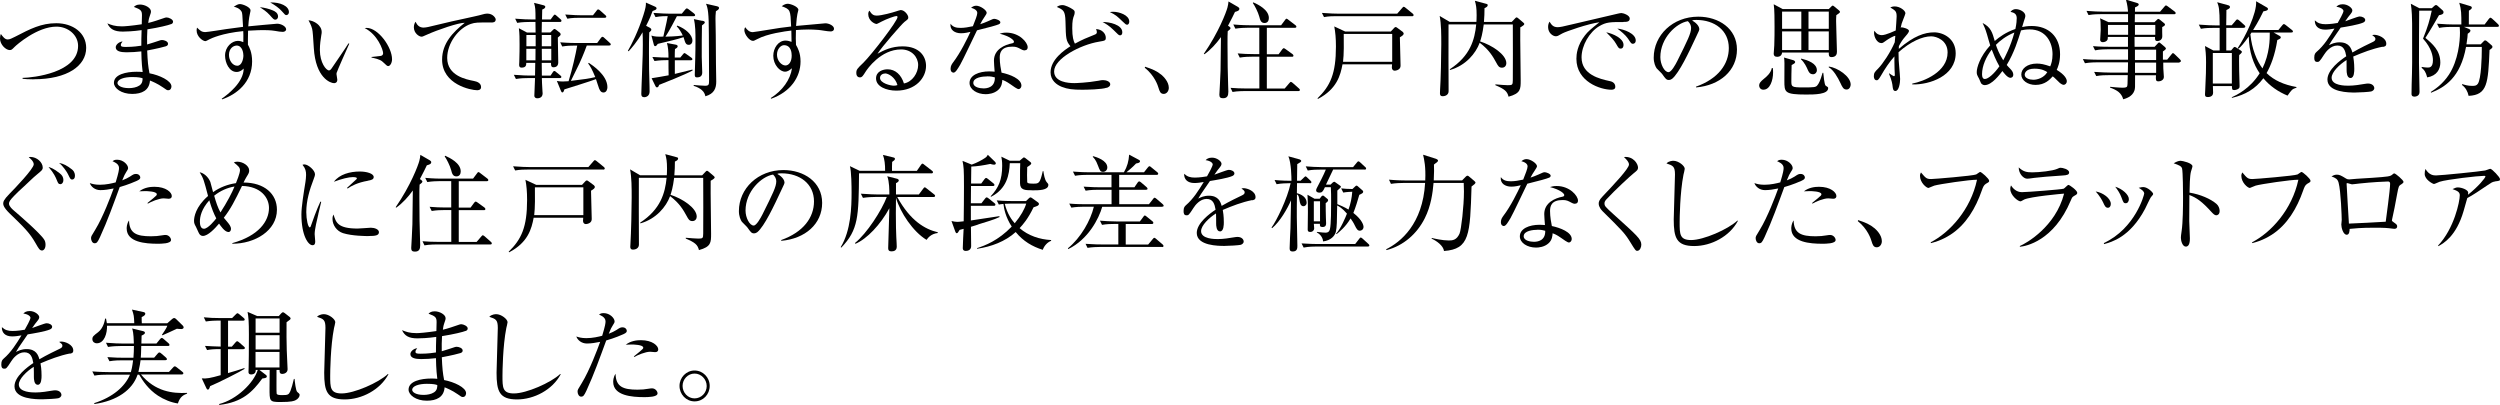 <?xml version="1.0" encoding="UTF-8"?><svg id="_レイヤー_2" xmlns="http://www.w3.org/2000/svg" viewBox="0 0 358.57 58.08"><defs><style>.cls-1{fill:#000;stroke-width:0px;}</style></defs><g id="_ヘッダーフッダー"><path class="cls-1" d="M4.83,11.38c-.77,0-1.26-.04-1.59-.08v-.13c1.53-.03,7.96-.73,7.96-4.59,0-1.57-1.45-2.76-3.1-2.76-2.76,0-5.73,2.62-6.01,2.91-.39.39-.44.45-.71.45-.52,0-1.38-.76-1.38-1.66,0-.29.06-.5.12-.65.29.39.58.79.98.79.31,0,.61-.17,1.06-.39,2.2-1.14,3.75-1.94,5.91-1.94,2.38,0,4.29,1.38,4.29,3.54,0,2.54-2.66,4.5-7.53,4.5Z"/><path class="cls-1" d="M24.53,3.46c-.39.16-1.69.48-3.39.75-.04.58-.06,1.56-.04,2.17.3-.07,1.6-.51,1.88-.6.1-.03.18-.04.27-.04.27,0,.85.17.85.54,0,.23-.17.3-.32.36-.18.07-1.36.36-2.67.6.06,1.53.14,2.32.33,3.27,1.41.26,3.15,1.06,3.15,1.88,0,.2-.1.55-.46.55-.18,0-.23-.03-.73-.39-.83-.58-1.59-.88-1.89-1-.1,1.41-1.15,1.92-2.56,1.92-1.54,0-2.61-.81-2.61-1.59,0-1.21,1.77-1.59,3.25-1.59.38,0,.62.01.87.04-.17-1.29-.19-2.73-.19-2.96-.69.08-1.43.13-2.13.13-.84,0-1.54-.15-1.54-.72,0-.32.38-.76.98-.84-.15.19-.25.34-.25.52,0,.26.3.27.77.27,1.03,0,1.83-.13,2.17-.18,0-.75,0-1.02.04-2.23-1.23.18-2.31.21-2.69.21-1.24,0-1.84-.36-2.22-1.18.54.22,1.04.43,2.08.43.38,0,1.38-.08,2.85-.3,0-.21.03-1.17.03-1.28,0-.67-.15-.84-1.16-1.21.17-.15.36-.34.89-.34.71,0,1.56.48,1.56.98,0,.18-.02.24-.21.79-.12.34-.15.66-.18.87.69-.16,1.56-.46,2.34-.73.09-.03.19-.06.3-.06.3,0,.92.27.92.6,0,.15-.07.29-.27.36ZM18.95,11.05c-1.11,0-2.1.3-2.1.87,0,.3.47.72,1.65.72.48,0,1.08-.1,1.47-.36.48-.3.48-.78.48-1.05-.21-.08-.54-.18-1.5-.18Z"/><path class="cls-1" d="M40.56,4.57c-.15,0-.34-.02-.51-.04-.87-.15-1.21-.21-2.32-.21-.14,0-.92,0-2.15.08-.02,1.12-.03,1.42-.02,2.01.18.33.6,1.06.6,2.4,0,3-2.22,4.73-4.3,5.44l-.06-.09c.81-.57,3.15-2.32,3.15-4.33-.17.16-.48.49-1.02.49-1.04,0-1.65-1.3-1.65-2.35,0-1.27,1-2.11,1.84-2.11.31,0,.56.09.78.18.02-.86,0-1.2-.01-1.58-3.06.3-4.58,1.04-4.86,1.18-.17.09-.48.26-.57.26-.38,0-1.26-.66-1.26-1.53,0-.17.03-.29.06-.41.45.44.67.64,1.19.64.3,0,2.55-.36,3.01-.43.66-.1,1.69-.22,2.4-.32-.1-1.8-.1-1.99-.22-2.2-.29-.47-.8-.62-1.11-.69.24-.15.58-.38.87-.38.44,0,1.53.46,1.53.9,0,.09,0,.13-.09.51-.15.63-.21,1.47-.23,1.79.27-.04,4.05-.38,4.14-.38.58,0,1.29.39,1.29.81,0,.22-.24.36-.48.36ZM33.92,6.54c-.44,0-1.08.4-1.08,1.33,0,.83.54,1.56,1.19,1.56s.88-.97.88-1.46c0-.33-.12-1.44-.99-1.44ZM39.47,2.82c-.19,0-.25-.06-.79-.67-.46-.51-.98-.84-1.41-1.12.65.06,1.35.25,1.85.46.3.12.76.36.76.88,0,.21-.13.45-.4.45ZM41.09,2.17c-.17,0-.2-.03-.72-.62-.31-.36-.93-.82-1.62-1.2,1.44-.04,2.69.51,2.69,1.39,0,.24-.17.42-.34.42Z"/><path class="cls-1" d="M48.29,10.41c-.02.08-.03.12-.03.2,0,.12.12.69.12.81,0,.39-.24.51-.46.51-.52,0-2.65-.75-2.91-5.03-.09-1.48-.15-2.43-.24-2.76-.13-.54-.38-.94-.52-1.23.77.04,1.89.71,1.89,1.68,0,.1,0,.19-.06.49-.09.55-.2,1.29-.2,2.08,0,1.84.9,2.94,1.31,2.94.17,0,.31-.2.36-.27.67-1,1.79-2.59,2.43-3.61l.12.04c-.21.45-1.77,3.97-1.8,4.14ZM55.71,9.48c-.18,0-.24-.06-.83-.62-.4-.38-1.21-.52-1.59-.6v-.09c.21-.03,1.23-.12,1.33-.15.19-.04.33-.16.33-.39,0-.46-.78-2.67-2.64-3.6.1-.01.14-.03.26-.03,1.68,0,3.66,2.76,3.66,4.5,0,.53-.29.97-.52.97Z"/><path class="cls-1" d="M70.46,3.22c-2.06,0-2.28,0-2.93.21-1.77.6-3.39,2.76-3.39,4.88,0,2.57,2.75,3.09,3.82,3.3.48.09,1.04.31,1.04.88,0,.45-.46.45-.57.45-.87,0-5.02-.81-5.02-4.39,0-2.32,1.54-3.93,3.25-5.28-.87-.03-3.92,1.02-5.4,1.69-.65.29-.66.3-.81.3-.33,0-1.09-.48-1.09-1.35,0-.38.13-.62.24-.79.24.51.56.84,1.17.84.18,0,.5-.06.65-.09,3.39-.81,3.77-.9,5.25-1.21.87-.2,1.94-.41,2.58-.6.12-.04.42-.11.62-.11.87,0,1.23.67,1.23.83,0,.45-.42.45-.63.45Z"/><path class="cls-1" d="M76.82,3.15h-.87c-.14,0-1.06,0-1.77.13l-.29-.6c.99.09,2.02.11,2.29.11h.63c-.01-1.5-.01-1.65-.21-2.38l1.38.35c.12.03.23.09.23.22,0,.18-.19.29-.44.39,0,.1-.01.96-.03,1.42h1.24l.36-.49c.12-.17.17-.2.24-.2.06,0,.12.04.25.16l.57.5c.13.1.13.18.13.22,0,.15-.13.17-.23.17h-2.58l-.03,1.51h1.25l.36-.36s.14-.15.23-.15c.06,0,.15.06.23.12l.52.41c.08.06.13.13.13.24,0,.14-.04.17-.4.47,0,.6.06,3.19.06,3.57,0,.65-.51.69-.69.69-.36,0-.35-.33-.35-.63h-1.33l.02,1.82h1.25l.31-.47c.09-.13.13-.19.24-.19.08,0,.12.04.27.17l.57.46c.12.09.16.17.16.22,0,.13-.12.17-.24.17h-2.56c0,.3.03,1.02.09,1.95,0,.09.02.18.02.24,0,.71-.67.71-.77.71-.18,0-.42-.08-.42-.38,0-.12.09-2.37.1-2.52h-.99c-.38,0-1.1.01-1.75.13l-.3-.6c1.02.09,2.08.11,2.29.11h.75l.03-1.82h-1.29c0,.27,0,.68-.66.68-.34,0-.36-.24-.36-.44,0-.09,0-.18.02-.36.04-.98.04-2.33.04-2.52,0-.78,0-1.58-.1-2.33l1.17.62h1.23l-.02-1.51ZM76.83,5.02h-1.33v1.62h1.33v-1.62ZM76.8,8.65c0-.54.01-1.41.01-1.65h-1.32v1.65h1.31ZM77.7,6.64h1.36v-1.62h-1.35v1.62ZM79.07,8.65v-1.65h-1.36c0,.55,0,1.11.01,1.65h1.35ZM84.17,6.51c-.15.39-.49,1.36-1.09,2.64-.17.35-1.02,2.06-1.2,2.45,2.18-.27,2.45-.3,3.5-.54-.46-1.12-.71-1.54-1.02-1.96l.09-.09c.56.38,2.67,1.77,2.67,3.5,0,.27-.12.76-.57.76-.3,0-.45-.18-.62-.56-.09-.18-.36-1.15-.45-1.36-.62.25-4.08,1.33-4.53,1.47-.1.3-.15.44-.3.44-.12,0-.18-.2-.24-.33l-.54-1.32c.24.04.45.08.81.08.27,0,.45-.01.87-.04.55-1.8.99-3.75,1.24-5.11h-.38c-.44,0-1.11.01-1.77.13l-.29-.6c1.21.1,2.11.1,2.29.1h3.01l.51-.69c.1-.13.17-.2.24-.2.1,0,.15.04.27.15l.78.71c.06.04.15.13.15.22,0,.15-.15.17-.23.17h-3.23ZM85.05,2.19l.5-.64c.1-.14.16-.2.24-.2.09,0,.18.06.29.16l.73.65c.06.06.15.12.15.23,0,.13-.13.16-.24.16h-3.6c-.36,0-1.08,0-1.75.13l-.3-.6c1.02.09,2.1.11,2.31.11h1.68Z"/><path class="cls-1" d="M93.18,3.96c.13.08.24.17.24.3,0,.12-.1.22-.3.39-.04.5-.04,2.33-.04,2.93,0,1.88.02,2.89.08,4.79.01.42.01.61.01.76,0,.6-.44.81-.78.81-.29,0-.41-.15-.41-.46,0-.45.09-2.4.1-2.8.11-2.58.12-3.57.12-4.28,0-.76-.01-1.23-.04-1.77-.82,1.44-1.62,2.31-2,2.73l-.1-.08c.51-.87,1.46-2.73,2.22-5.11.33-1.02.38-1.42.36-1.8l1.35.6c.07.03.18.12.18.22,0,.18-.17.24-.57.39-.17.48-.38,1.04-.93,2.12l.51.27ZM97.14,3.67c1.21.45,2.17,1.34,2.17,2.14,0,.39-.23.62-.52.62s-.44-.13-.57-.52c-.03-.09-.15-.51-.18-.58-.52.18-1.1.33-1.58.45-.7.17-1.9.47-2.11.51-.17.24-.25.33-.39.33-.09,0-.15-.08-.18-.2l-.35-1.32c.42.15.87.18,1.71.15.5-2.21.52-2.31.63-2.94-.27,0-1.03,0-1.75.14l-.3-.6c1.08.09,2.04.11,2.29.11h1.78l.48-.58c.09-.12.18-.18.24-.18.07,0,.21.09.28.15l.74.57c.06.04.17.17.17.24,0,.15-.12.16-.23.16h-2.38c-1.08,2.1-1.44,2.62-1.65,2.94.41-.01,1.49-.03,2.49-.17-.23-.49-.51-.96-.87-1.32l.08-.09ZM97.55,8.28l.38-.46c.1-.12.17-.21.24-.21.06,0,.18.08.3.17l.69.49c.06.04.15.12.15.22,0,.14-.12.15-.23.15h-2.29v1.96c.36-.09,2.4-.58,2.52-.62l.04.12c-.93.55-4.44,1.93-4.81,2.07-.1.27-.15.36-.33.36-.1,0-.17-.11-.21-.2l-.54-1.11c.5-.08,1.81-.29,2.44-.42-.02-.35-.02-1.86-.02-2.18-.57,0-1.27.02-2.01.13l-.3-.58c.99.07,1.75.09,2.31.09,0-.95-.06-1.5-.22-2.09l1.24.23c.18.03.3.1.3.25,0,.17-.23.3-.39.39-.02.33-.03.63-.03,1.21h.77ZM102.86.91c.15.03.27.09.27.24,0,.17-.16.29-.45.46-.06.51-.06.88-.06,1.11,0,.44.04,1.58.04,2.29,0,.54.02,3.54.03,4.21,0,.39.04,2.12.04,2.48,0,.92-.27,1.75-1.56,2.11-.06-.3-.18-.61-.52-.9-.27-.23-.66-.45-1.17-.6l.03-.12c.27.03,1.26.11,1.62.11.52,0,.57-.15.57-.72,0-1.05-.03-5.71-.03-6.66,0-3.07-.14-3.76-.41-4.38l1.59.36ZM100.73,2.97c.15.03.36.08.36.24,0,.12-.14.24-.41.44-.03.54-.03,3.73-.03,4.53,0,.36.07,1.96.07,2.21,0,.45-.22.71-.76.71-.25,0-.31-.12-.31-.39,0-.39.07-2.13.07-2.49.02-.39.03-1.69.03-2.44,0-1.02,0-2.12-.23-3.04l1.2.25Z"/><path class="cls-1" d="M119.16,4.51c-.5,0-1.29-.18-1.79-.22-.55-.04-1.03-.06-1.41-.06-.63,0-1.33.04-1.8.08-.02.46-.02.81-.02,1.2s.02.66.03.93c.23.41.65,1.12.65,2.37,0,2.26-1.46,4.38-4.21,5.35l-.06-.1c1.68-1.05,2.83-2.67,3.04-4.27-.31.25-.61.49-.99.49-.75,0-1.69-.99-1.69-2.28,0-1.1.72-2.18,1.75-2.18.33,0,.6.09.87.18,0-.08-.03-1.08-.03-1.62-.92.11-3.42.44-4.89,1.23-.44.22-.48.25-.62.25-.51,0-1.23-.93-1.23-1.54,0-.17.04-.29.12-.42.3.41.61.71,1.09.71.17,0,1.35-.21,2.02-.31,1.41-.24,2.52-.4,3.48-.5-.1-2.4-.1-2.44-1.35-2.91.44-.35.8-.35.87-.35.39,0,1.52.41,1.52.88,0,.04-.1.48-.14.59-.06.27-.13.84-.19,1.71.34-.03,4.2-.38,4.21-.38.51,0,1.23.35,1.23.77,0,.33-.31.4-.48.4ZM112.44,6.48c-.42,0-1,.51-1,1.37s.66,1.54,1.21,1.54c.5,0,.9-.54.9-1.41,0-.36-.06-1.5-1.11-1.5Z"/><path class="cls-1" d="M128.57,13c-1.44,0-2.92-.58-2.92-1.75,0-1.04,1.04-1.31,1.65-1.31,1.12,0,1.96.78,2.35,2.03,1.2-.21,2.04-1.5,2.04-2.64s-.92-2.24-2.45-2.24c-2.92,0-4.86,2.83-5.08,3.18-.38.6-.51.83-.83.83-.18,0-.51-.1-.51-.63,0-.49.12-.62,1.02-1.48,1.2-1.19,4.89-5.97,4.89-6.54,0-.09-.04-.15-.17-.15-.19,0-1.33.38-2.15.81-.03.02-.61.33-.66.33-.33,0-1.22-.48-1.22-1.41,0-.27.08-.39.17-.5.35.57.62.71,1.04.71.72,0,2.31-.45,2.76-.6.1-.03.6-.2.68-.2.57,0,1.09.72,1.09,1.04,0,.24,0,.25-.54.66-.39.3-3.27,3.6-3.87,4.57.9-.51,2.04-1.06,3.6-1.06,2.42,0,3.36,1.44,3.36,2.8,0,1.72-1.5,3.55-4.26,3.55ZM126.94,10.54c-.3,0-.72.19-.72.63,0,.78,1.54,1.12,1.98,1.12.23,0,.35-.03.52-.09-.31-1.11-1.29-1.67-1.78-1.67Z"/><path class="cls-1" d="M143.23,3.49c-.24.12-1.41.45-3.1.86-.39.78-2.02,4.26-2.41,4.93-.35.58-.66,1.14-.96,1.14-.1,0-.42-.06-.42-.57,0-.42.21-.69.36-.9,1.08-1.42,2.04-3.41,2.49-4.38-.33.07-.78.2-1.35.2-.88,0-1.63-.46-1.51-1.37.36.51.85.6,1.46.6.54,0,1.15-.11,1.75-.24.34-.85.63-1.59.63-1.9,0-.17-.09-.53-.89-.74.23-.19.44-.3.74-.3.58,0,1.5.63,1.5,1.02q0,.15-.38.69c-.21.3-.33.51-.55.94.3-.1.81-.28,1.12-.43.66-.3.73-.34.92-.34.19,0,.85.21.85.5,0,.15-.12.24-.24.3ZM146.98,7.23c-.09,0-.25-.01-.52-.16-.51-.27-.69-.38-1.27-.38-1.58,0-1.8.85-1.8,1.56,0,.87.17,1.71.26,2.17,1.2.25,2.85.88,2.85,1.86,0,.23-.15.5-.42.5-.18,0-.78-.42-1.15-.69-.6-.42-.87-.52-1.17-.63-.02.31-.05.95-.57,1.42-.61.57-1.47.63-1.81.63-1.24,0-2.32-.67-2.32-1.61,0-1.12,1.36-1.66,2.82-1.66.33,0,.56.03.78.04-.04-.53-.1-1.23-.1-1.58,0-1.65,1.59-2.29,2.62-2.49.12-.03.25-.06.25-.24,0-.2-.54-.75-2.05-1.14.23-.07.51-.15.96-.15,1.86,0,3.06,1.39,3.06,2.1,0,.27-.15.43-.39.43ZM141.56,10.96c-.57,0-1.96.12-1.96.93,0,.63.96.79,1.47.79s1.66-.14,1.62-1.58c-.28-.07-.52-.15-1.12-.15Z"/><path class="cls-1" d="M158.72,12.58c-.63.25-2.94.29-3.5.29-1.32,0-2.08-.08-2.92-.41-.73-.29-1.62-.92-1.62-2.08,0-1.86,2.01-3.21,2.85-3.75-.65-.79-.65-1.05-.71-3.55-.04-1.54-.3-1.67-1.24-2.08.21-.19.52-.27.81-.27.39,0,1.08.35,1.4.56.3.19.35.28.35.48,0,.15-.04.32-.06.36-.2.52-.29.84-.29,1.92,0,1.26.18,1.84.38,2.21,1.17-.63,1.56-.78,2.88-1.31.18-.07.27-.16.27-.36,0-.15-.07-.3-.12-.42.87.03,1.4.66,1.4,1.23,0,.42-.1.43-.98.58-2.7.45-6.43,2.43-6.43,4.26,0,1.54,2.04,1.68,2.9,1.68.25,0,1.9-.06,3.45-.34.38-.08.48-.09.68-.09.43,0,1.02.2,1.02.6,0,.24-.18.38-.49.51ZM160.67,5.07c-.21,0-.27-.08-.94-.75-.68-.67-1.16-.93-1.59-1.16.96-.03,2.83.38,2.83,1.47,0,.21-.07.43-.3.43ZM161.65,3.54c-.15,0-.21-.04-.66-.48-.79-.76-.99-.94-1.81-1.33.2-.03.33-.04.51-.04.78,0,2.28.45,2.28,1.41,0,.27-.15.45-.31.45Z"/><path class="cls-1" d="M166.91,13.47c-.48,0-.6-.39-.75-.88-.09-.31-.53-1.72-1.97-2.88l.05-.14c1.05.35,1.66.59,2.38,1.19.25.22,1.02.95,1.02,1.84,0,.42-.27.87-.74.87Z"/><path class="cls-1" d="M176.32,3.82c.09.06.17.13.17.22,0,.12-.13.24-.4.44-.03.51-.03.88-.03,1.86,0,2.13.04,4.74.09,5.85.02.33.03.75.03.96,0,.57-.14.94-.77.94-.38,0-.52-.15-.52-.51,0-.1.17-2.9.17-3.43.02-.57.03-2.01.06-4.83-.66.92-1.44,1.79-2.37,2.46l-.09-.06c2.15-3.12,3.21-5.96,3.39-6.63.08-.29.14-.66.15-.88l1.35.78c.12.08.21.15.21.27,0,.27-.3.36-.63.45-.23.48-.46.97-1,1.98l.21.13ZM181.7,4v3.78h1.69l.51-.69c.04-.06.15-.18.24-.18.06,0,.17.08.27.15l.96.69c.08.06.15.15.15.22,0,.17-.13.17-.22.17h-3.6v4.56h2.56l.65-.76c.08-.09.17-.2.24-.2s.18.09.27.16l.87.77c.06.06.15.13.15.22,0,.17-.13.17-.23.17h-7.66c-.12,0-1.06,0-1.77.13l-.28-.59c.73.06,1.56.09,2.29.09h1.84v-4.56h-1.04c-.37,0-1.09.01-1.77.13l-.3-.6c.74.07,1.58.1,2.31.1h.79v-3.78h-1.68c-.35,0-1.1.02-1.75.13l-.3-.6c1.23.11,2.13.11,2.29.11h4.57l.54-.72c.09-.13.15-.22.25-.22.06,0,.17.09.27.17l.98.75c.06.04.15.13.15.23,0,.15-.15.16-.23.16h-4.03ZM179.77.34c.66.3,2.22,1.05,2.22,2.24,0,.34-.15.72-.62.72-.51,0-.63-.42-.75-.9-.18-.67-.66-1.6-.93-1.97l.07-.09Z"/><path class="cls-1" d="M200.78,5.35c.02.65.1,3.54.1,4.02,0,.18-.02.34-.17.5s-.45.27-.69.27c-.18,0-.39-.15-.39-.46,0-.07.03-.39.03-.45h-7.11c-.29,1.57-.81,3.55-3.52,4.96l-.06-.09c1.83-1.78,2.64-3.52,2.64-7.42,0-1.17-.08-2.07-.24-2.89l1.56.73h6.55l.46-.49c.05-.06.14-.15.24-.15.06,0,.15.04.24.12l.77.57s.14.15.14.24c0,.2-.2.33-.56.55ZM202.52,2.32h-10.87c-.36,0-1.08,0-1.75.13l-.3-.6c1.02.09,2.11.11,2.31.11h8.49l.69-.79c.09-.11.17-.2.24-.2s.17.06.27.15l1.02.83s.13.11.13.21c0,.14-.13.17-.23.17ZM199.67,4.87h-6.94c.02,1.11.03,3-.1,3.99h7.05v-3.99Z"/><path class="cls-1" d="M207.76,3.51c-.03,1.51.01,8.2.01,9.57,0,.5-.43.72-.85.72-.34,0-.39-.21-.39-.41,0-.08.01-.27.01-.36.11-1.6.18-5.14.18-6.66,0-1.41,0-2.91-.23-4.08l1.44.85h3.83c.01-.2.03-.5.03-.96,0-1.02-.08-1.47-.25-2.07l1.63.44c.14.03.21.07.21.21,0,.17-.23.32-.46.41,0,.67-.02,1.27-.08,1.98h3.98l.46-.48c.08-.09.17-.18.23-.18.09,0,.19.09.27.15l.67.57c.08.06.18.17.18.22,0,.15-.23.3-.58.5-.03,2.11.06,5.49.06,7.59,0,1.27,0,1.87-1.74,2.35-.19-.76-.54-1.08-1.89-1.65v-.12c.63.06,1.51.12,1.77.12.67,0,.72-.04.73-.72,0-.21.03-7.09,0-7.99h-4.17c-.18,1.39-.39,2.05-.52,2.43,1.69.54,3.76,1.88,3.76,3.13,0,.29-.18.64-.63.64-.42,0-.57-.27-.81-.72-.46-.84-1.02-1.84-2.38-2.86-.57,1.54-2,3.27-4.26,3.91l-.03-.11c2.93-1.9,3.58-4.24,3.79-6.43h-3.97Z"/><path class="cls-1" d="M232.87,3.16c-1.92,0-2.49,0-3.5.6-1.4.83-2.53,2.76-2.53,4.47,0,2.5,2.64,3.09,3.99,3.39.23.04.85.18.85.83,0,.39-.38.42-.57.42-1.54,0-5.01-1.14-5.01-4.44,0-.65.12-1.94,1.23-3.36.42-.54.78-.85,2.07-1.88-1.59.21-4.8,1.32-5.31,1.6-.65.38-.72.41-.96.41-.38,0-1.09-.45-1.09-1.32,0-.39.1-.59.21-.77.28.45.51.79,1.17.79.3,0,.69-.07,2.2-.44,1.79-.43,4.67-1.08,6.45-1.51.15-.03.36-.08.48-.08.23,0,1.2.29,1.2.79,0,.48-.46.48-.88.48ZM232.45,6.97c-.25,0-.3-.06-.66-.69-.3-.52-.69-.93-1.41-1.65,1,.21,2.48.87,2.48,1.81,0,.25-.09.53-.41.53ZM234.2,6.28c-.22,0-.27-.08-.7-.74-.36-.53-1.04-1.08-1.53-1.44.96.09,2.64.71,2.64,1.7,0,.42-.31.48-.41.48Z"/><path class="cls-1" d="M243.27,12.55l-.02-.12c3.21-1.14,4.71-3.25,4.71-5.54,0-2.53-2.04-4.03-4.65-4.03-.38,0-.45.01-.61.09.81.43,1.03.99,1.03,1.2,0,.17-.04.27-.51,1.24-.96,2.06-2.37,5.07-3.39,5.91-.1.08-.28.17-.48.17-.34,0-.48-.19-.93-.83-.1-.15-.71-.71-.81-.84-.17-.24-.42-.78-.42-1.53,0-3.22,2.73-5.88,6.39-5.88,2.91,0,5.55,1.69,5.55,4.71s-2.43,5.14-5.86,5.44ZM242.08,3.04c-1.65.27-3.94,2.4-3.94,5.16,0,1.02.58,2.15,1.17,2.15.41,0,.99-1.07,1.25-1.58,1.5-3.01,1.99-3.99,1.99-4.77,0-.38-.18-.69-.46-.96Z"/><path class="cls-1" d="M252.94,12.87c-.51,0-.63-.42-.63-.62,0-.31.2-.55.71-.97.29-.23.96-.77,1.11-1.52h.14c.03.18.04.36.04.63,0,1.14-.45,2.47-1.36,2.47ZM263.38,2.17c-.03.41-.03.75-.03.88,0,.71.12,3.75.12,4.38,0,.34-.13.76-.79.76-.38,0-.38-.3-.38-.54v-.12h-6.7c-.03.45-.38.62-.68.62-.39,0-.52-.18-.52-.45,0-.18.08-1,.08-1.17.04-1.08.04-1.95.04-2.73s0-2.52-.12-3.19l1.29.69h6.61l.35-.35c.09-.09.15-.15.22-.15.06,0,.1.05.23.14l.65.54c.09.07.15.13.15.24,0,.09-.06.13-.51.45ZM258.36,1.66h-2.76v2.47h2.76V1.66ZM258.36,4.5h-2.76v2.68h2.76v-2.68ZM259.06,13.56c-3.13,0-3.13-.33-3.13-1.98,0-.39.01-2.14.01-2.5,0-.46-.03-.6-.06-.83l1.32.38c.12.03.28.15.28.27,0,.16-.22.28-.51.43-.03.57-.04,2.14-.04,2.28,0,.84,0,.93,1.77.93,1.5,0,1.71-.04,1.92-.26.25-.27.46-.71.79-1.84h.1c.03.33.15,1.65.33,1.84.01.02.21.14.27.18.08.04.1.09.1.18,0,.92-2.01.92-3.16.92ZM260.04,10.65c-.48,0-.63-.36-.77-.67-.1-.24-.44-1.01-.96-1.47l.03-.11c.92.23,2.25.68,2.25,1.67,0,.33-.24.58-.55.58ZM262.3,1.66h-2.91v2.47h2.91V1.66ZM262.3,4.5h-2.91v2.68h2.91v-2.68ZM264.85,12.84c-.45,0-.6-.33-.88-.93-.38-.81-1-1.89-1.68-2.26l.02-.11c1.25.17,3.13,1.41,3.13,2.59,0,.27-.17.71-.58.71Z"/><path class="cls-1" d="M274.27,12.09v-.1c1.67-.32,5.07-1.67,5.07-4.47,0-1.74-1.59-2.31-2.35-2.31-1.26,0-2.98.76-4.69,2.28,0,.88.04,1.5.09,1.98.05.62.14,1.63.14,1.86,0,.52-.15,1.72-.68,1.72-.31,0-.36-.31-.4-.67-.03-.29-.09-.8-.52-1.82l.06-.03c.09.07.58.4.66.4.12,0,.12-.15.12-.22,0-.04-.04-.73-.04-.84,0-.38-.02-.75-.02-1.12v-.66c-.69.77-1.35,1.75-1.92,2.75-.39.67-.48.67-.63.67-.31,0-.4-.33-.4-.58,0-.48.15-.63.63-1.11.63-.64,1.78-2.34,2.37-3.76.03-.28.05-.58.08-.92-.23-.01-1.04.48-1.23.62-.52.38-.58.42-.78.42-.6,0-1.04-.84-1.04-1.47,0-.14.03-.21.06-.3.31.51.71.63,1.05.63.6,0,1.89-.63,2-.67.02-.32.13-1.71.13-2,0-.75-.17-.85-.91-1.3.13-.06.31-.15.64-.15.72,0,1.53.58,1.53.99,0,.08-.2.59-.24.68-.3.73-.33.87-.44,1.38.05-.03.09-.05.14-.05.17,0,1.05.21,1.05.51,0,.23-.39.66-.58.87-.27.31-.57.72-.87,1.32,0,.07-.01.28-.01.39,2.15-1.86,3.72-2.37,5.07-2.37s3.09.92,3.09,3c0,3.27-3.76,4.53-6.19,4.47Z"/><path class="cls-1" d="M289.26,2.65c0-.69-.39-.83-.9-.95.12-.15.33-.39.78-.39.53,0,1.35.39,1.35.96,0,.18-.08.4-.21.78-.12.36-.12.38-.25.83.27-.06.72-.15,1.38-.15,2.37,0,4.06,1.48,4.06,4.06,0,1.16-.33,1.91-.48,2.23,1.18.72,1.45,1.31,1.45,1.64,0,.28-.22.51-.46.51-.15,0-.39-.15-.52-.25-.17-.13-.84-.86-1.04-.97-.42.46-1.11,1.23-2.47,1.23-1.12,0-2.04-.65-2.04-1.49s.85-1.57,2.23-1.57c.57,0,1.02.09,1.92.4.14-.34.33-.85.33-1.74,0-1.64-.9-3.56-3.29-3.56-.58,0-1,.09-1.23.14-.41,1.33-.97,3.18-2.05,4.96.13.17.38.41.48.52.25.26.46.53.46.86,0,.46-.39.46-.42.46-.43,0-.99-.78-1.14-.97-.38.49-1.51,2.02-2.54,2.02-.27,0-.43-.17-.51-.25-.06-.07-.22-.55-.29-.66-.3-.55-.34-.63-.34-.97,0-.62.46-2.22,1.93-3.82-.06-.21-.38-1.25-.46-1.58-.24-.81-.43-1.21-.63-1.63,1.19.6,1.4,1.38,1.74,2.58.64-.55,1.59-1.26,2.96-1.72.18-.81.19-1.29.19-1.5ZM285.67,7.11c-.79,1.02-1.39,2.32-1.39,3.54,0,.45.13.68.41.68.48,0,1.36-.79,2.08-1.82-.53-.92-.87-1.8-1.1-2.4ZM286.27,6.43c.13.41.45,1.29,1.05,2.22.17-.32,1.05-1.92,1.6-3.99-1.21.5-2.05,1.17-2.65,1.77ZM291.81,9.85c-1.23,0-1.41.63-1.41.87,0,.5.69.72,1.24.72.53,0,1.49-.24,2-1.09-.22-.15-.75-.5-1.83-.5Z"/><path class="cls-1" d="M312.64,8.98h-2.37c0,.06,0,.71.01.84.01.24.08,1.11.08,1.21,0,.48-.51.64-.77.64-.42,0-.4-.25-.36-.87h-3c.01,1.78.01,1.92-.11,2.23-.3.84-1.23,1.11-1.59,1.21-.27-.92-.85-1.29-1.89-1.68v-.11c.32.03,1.28.13,1.84.13.13,0,.51,0,.6-.18.07-.16.07-.3.1-1.62h-2.77c-.36,0-1.08,0-1.75.13l-.3-.6c.93.07,1.86.1,2.31.1h2.52l.03-1.47h-4.41c-.19,0-1.04,0-1.77.13l-.3-.6c1,.09,2.02.1,2.31.1h4.17v-1.5h-2.96c-.15,0-1.08,0-1.77.15l-.3-.6c1.05.09,2.18.09,2.31.09h2.71v-1.41h-2.89c0,.29-.02.33-.06.42-.1.2-.39.33-.66.33-.18,0-.38-.09-.38-.33,0-.09.08-1.21.08-1.45,0-1.14-.03-1.31-.1-1.65l1.2.55h2.82v-1.14h-3.9c-.27,0-1.03,0-1.77.13l-.29-.6c.93.08,1.86.11,2.29.11h3.66c-.01-.3-.08-1.01-.29-1.72l1.59.48c.17.04.24.12.24.22,0,.17-.25.29-.53.41,0,.13-.01.39-.01.62h3.6l.62-.72c.1-.13.15-.18.22-.18s.14.03.29.15l.96.72c.12.09.15.15.15.23,0,.13-.13.16-.23.16h-5.62c0,.09,0,.97-.02,1.14h2.83l.33-.32c.11-.1.15-.15.21-.15.08,0,.11.03.21.1l.63.51c.11.08.13.14.13.21,0,.17-.3.3-.4.35-.02.21.01,1.12.01,1.32,0,.62-.57.69-.71.69-.36,0-.34-.29-.33-.59h-2.94c0,.36,0,.46.01,1.41h2.87l.42-.45c.1-.11.15-.17.22-.17.06,0,.11.02.25.15l.6.51c.1.09.13.18.13.21,0,.07-.04.15-.43.42v1.18h.61l.6-.74c.12-.13.15-.2.22-.2.09,0,.15.04.27.17l.75.73c.1.11.13.17.13.22,0,.15-.13.17-.23.17ZM305.23,3.58h-2.89v1.41h2.89v-1.41ZM309.13,3.58h-2.92v1.41h2.92v-1.41ZM309.25,7.12h-3.04v1.5h3.04v-1.5ZM309.25,8.98h-3.03v1.47h3.03v-1.47Z"/><path class="cls-1" d="M321.81,4h-2.5v3.24h.69l.33-.39c.06-.07.12-.12.18-.12s.15.04.24.1l.6.39c.12.08.2.14.2.23,0,.12-.23.32-.39.45-.01.4-.03.97,0,2.25,0,.34.06,1.86.06,2.17,0,.2-.01.3-.17.41-.13.1-.41.19-.6.19-.32,0-.32-.13-.33-.58h-2.73c0,.15.03.83.03.96,0,.6-.62.62-.74.62-.42,0-.42-.2-.42-.42,0-.07.02-.15.03-.57.11-2.21.12-2.99.12-3.99,0-1.2-.08-1.7-.15-2.34l1.2.64h.9v-3.24h-.92c-.38,0-1.1,0-1.77.13l-.3-.6c1.02.09,2.08.11,2.31.11h.68c0-2.4-.12-2.71-.35-3.32l1.56.43c.15.04.27.11.27.26s-.1.24-.51.43c-.01.34-.01,1.88-.03,2.19h.79l.56-.66c.07-.08.13-.18.24-.18.09,0,.23.1.29.16l.71.63c.09.09.15.13.15.24,0,.13-.12.16-.23.16ZM320.11,7.6h-2.73v4.38h2.73v-4.38ZM328.11,13.72c-1.33-.55-2.56-1.38-3.48-2.5-1.14,1.53-2.59,2.38-4.51,2.82l-.02-.09c.65-.3,2.61-1.21,4-3.44-.87-1.26-1.53-3.06-1.56-5.28-.71.99-1.09,1.44-1.47,1.75l-.12-.08c1.05-1.58,2.77-4.98,2.64-6.72l1.53.88c.06.03.17.1.17.23,0,.16-.14.25-.66.34-.21.42-.66,1.39-1.47,2.67h3.63l.55-.67c.08-.11.17-.18.22-.18.08,0,.15.04.29.15l.87.69c.09.07.15.13.15.22,0,.13-.12.15-.23.15h-2.55l.86.48c.09.04.18.12.18.24s-.17.23-.5.36c-.34,2.2-.96,3.73-1.54,4.74,1.06,1.05,2.5,1.68,4.29,2v.09c-.63.22-.67.27-1.28,1.14ZM322.92,4.68c-.03.06-.09.15-.15.24.21,2.12.93,3.83,1.73,4.89,1.03-2.1,1.06-4.18,1.05-5.13h-2.62Z"/><path class="cls-1" d="M341.73,6.7c-1.46.29-2.85.83-4.21,1.41.04.26.15.9.15,1.77,0,.32,0,1.31-.54,1.31s-.56-.86-.56-1.11c0-.23,0-1.25-.01-1.47-1,.63-2.14,1.72-2.14,2.54,0,1.14,1.96,1.14,2.4,1.14.81,0,1.72-.15,2.29-.25.29-.04.38-.06.53-.06.64,0,.9.39.9.66s-.27.44-.46.48c-.27.06-1.6.15-2.29.15-.83,0-3.97,0-3.97-1.86,0-1.41,1.84-2.77,2.7-3.34-.14-.8-.35-1.54-1.29-1.54s-1.64.9-1.88,1.29c-.67,1.05-.74,1.06-.99,1.06-.36,0-.43-.25-.43-.61,0-.54.17-.67.33-.83,1.07-.91,1.83-2.13,2.57-3.34-.45.08-.88.15-1.33.15-1.02,0-1.51-.55-1.49-1.33.46.43.89.55,1.54.55s1.5-.13,1.74-.18c.21-.35.83-1.46.83-1.71,0-.21-.33-.52-1.02-.61.17-.17.39-.36.92-.36.74,0,1.37.55,1.37.87,0,.21-.13.39-.24.52-.31.38-.36.44-.78,1.05.33-.09,1.77-.69,2.08-.69.36,0,.79.21.79.51,0,.21-.17.31-.32.38-.69.3-2.34.57-3.2.71-1.35,1.95-1.48,2.16-1.68,2.52.34-.17.81-.41,1.53-.41,1.38,0,1.67.9,1.83,1.46,1.02-.6,2.49-1.31,2.92-1.51.27-.13.38-.24.38-.44s-.12-.29-.46-.54c.1-.03.17-.05.31-.05.54,0,1.71.43,1.71,1.28,0,.34-.2.41-.51.46Z"/><path class="cls-1" d="M348.82,1.15l.27-.25c.13-.14.22-.18.3-.18s.17.04.29.17l.67.6c.08.07.12.13.12.29,0,.2-.2.33-.65.4-.09.17-1.41,2.45-1.95,3.26.99.82,2.14,1.8,2.14,3.54,0,.92-.48,1.89-1.88,2.12-.21-.81-.45-1.11-.81-1.38l.04-.12c.29.04.52.09.81.09s.78,0,.78-1.06c0-.53-.17-1.71-1.42-3.09.69-1.7.96-2.67,1.25-4.01h-1.8c-.03.29-.02,6.46-.03,7.5,0,.59.08,3.58.08,4.16,0,.63-.62.67-.74.67-.34,0-.41-.2-.41-.38,0-.21,0-.67.02-1.38.03-.83.07-2.38.07-3.13.02-5.7,0-6.72-.1-7.71-.03-.24-.06-.49-.09-.72l1.21.63h1.81ZM356.38,3.49l.57-.75c.11-.13.17-.2.25-.2s.17.08.29.18l.76.71c.11.09.17.2.17.27,0,.1-.09.15-.22.15h-4.81l.72.3c.13.06.22.13.22.24,0,.2-.21.33-.39.45-.01.29-.04.62-.18,1.52h2.04l.38-.39c.11-.12.18-.18.27-.18.08,0,.18.06.3.17l.6.52c.08.06.14.15.14.24,0,.11-.06.21-.42.45-.2,4.78-.3,6.45-3,6.58-.13-.63-.44-1.19-.95-1.56l.04-.13c.33.11.81.26,1.42.26.39,0,.62-.03.81-.3.5-.72.57-3.9.57-4.9v-.39h-2.26c-.79,4.38-3.04,5.8-5.02,6.57l-.03-.11c.66-.43,1.72-1.15,2.59-2.47,1.37-2.08,1.59-4.86,1.59-6.03,0-.46-.03-.66-.04-.83h-1.2c-.13,0-1.06,0-1.75.14l-.3-.6c.99.09,2.03.11,2.29.11h1.2c0-1.48,0-2.12-.3-3.11l1.56.47c.13.04.24.09.24.24,0,.12-.11.23-.42.42,0,.33-.01,1.46-.01,1.98h2.29Z"/><path class="cls-1" d="M6.04,35.93c-.35,0-.5-.29-.92-1.02-.87-1.54-1.71-2.34-3.79-4.35-.12-.12-.87-.84-.87-1.34,0-.29.08-.58.89-1.41.78-.79,3.49-3.61,3.49-4.24,0-.44-.54-.88-.72-1.02.1-.03.15-.04.24-.04.95,0,1.77.79,1.77,1.53,0,.3-.09.38-.84,1-.54.43-1.33,1.23-1.85,1.7-1.12,1-1.84,1.78-1.98,2-.09.15-.17.3-.17.46,0,.12,0,.4.7,1,.54.46,3.75,3.21,4.35,4.17.12.19.19.41.19.74,0,.57-.28.82-.51.82ZM8.65,26.41c-.27,0-.31-.12-.5-.57-.15-.38-.42-1.02-1.19-1.89.23.06.75.21,1.62.92.29.23.51.48.51.98,0,.31-.18.57-.45.57ZM10.35,25.75c-.23,0-.27-.08-.61-.79-.17-.33-.68-1.12-1.27-1.59.6.09,1.17.39,1.86.94.17.14.42.39.42.92,0,.34-.18.52-.39.52Z"/><path class="cls-1" d="M19.64,25.93c-1.2.54-2.35.87-2.47.9-.89,2.42-1.75,4.84-2.83,7.18-.35.74-.46.88-.78.88s-.5-.42-.5-.71c0-.27.02-.29.6-1.23,1.12-1.82,2.29-4.95,2.56-5.71.05-.12.06-.15.08-.21-.63.13-1.29.24-1.9.24-.78,0-1.35-.5-1.52-1.01.31.11.73.24,1.44.24.92,0,1.77-.21,2.27-.34.44-1.45.48-1.8.48-2.08,0-.62-.81-.9-.93-.95.15-.12.27-.22.66-.22.9,0,1.57.74,1.57,1.19,0,.16-.06.25-.28.6-.17.25-.27.46-.56,1.17.45-.18.78-.33,1.11-.54.48-.32.58-.38.87-.38.39,0,.61.27.61.5,0,.13-.04.29-.48.48ZM22.61,34.96c-1.73,0-4.44-.2-4.44-2.19,0-.12,0-.68.34-1.16.03,1.86,1.08,2.28,3.14,2.28.7,0,1.03-.05,1.48-.12.45-.07.51-.07.61-.07.48,0,.79.43.79.72,0,.54-1.41.54-1.93.54ZM24.23,28.51c-.12,0-.66-.06-.76-.06-.66,0-1.83.48-2.25.75l-.08-.08c.14-.12.73-.6.85-.69.45-.39.5-.42.5-.57,0-.43-1.47-.45-1.67-.45-.36,0-.61.02-.84.03.72-.56,1.59-.65,2.17-.65,1.67,0,2.49.81,2.49,1.32,0,.17-.07.39-.42.39Z"/><path class="cls-1" d="M33.32,34.96v-.09c3.78-1.05,5.26-3.13,5.26-5.05,0-1.47-1.17-3.09-3.87-3.15-1.04,2.14-1.62,3.29-2.61,4.56.04.06.33.4.51.61.24.29.52.63.52.99,0,.22-.12.45-.36.45-.55,0-1.15-.93-1.35-1.21-.59.71-1.6,1.77-2.31,1.77-.21,0-.36-.09-.5-.26-.1-.12-.42-.9-.51-1.06-.17-.31-.27-.49-.27-.84,0-.53.21-2.01,2.01-3.57-.6-2.28-.66-2.53-1.2-3.4.52.08,1.21.6,1.53,1.39.03.08.38,1.38.39,1.46.97-.69,2.1-1.12,3.28-1.29.09-.21.58-1.41.58-1.85,0-.4-.23-.6-.88-1.12.15-.06.25-.11.48-.11.84,0,1.72.59,1.72,1.26,0,.3-.07.43-.39.94-.15.26-.21.36-.42.79,2.98,0,4.79,1.62,4.79,3.9,0,3.01-3.17,4.89-6.42,4.88ZM30.02,28.73c-1.12,1.26-1.35,2.34-1.35,3.06,0,.39.08,1.02.58,1.02.58,0,1.54-1.19,1.77-1.49-.33-.63-.66-1.41-1-2.59ZM30.72,28.07c.27.96.51,1.68.9,2.4.96-1.49,1.67-2.85,2.02-3.72-1.02.17-2.02.6-2.92,1.32Z"/><path class="cls-1" d="M45.66,30.71c-.18.75-.53,2.19-.53,2.86,0,.17.08.89.08,1.04,0,.26-.03.56-.39.56-.61,0-1.59-1.38-1.59-4.42,0-1.08.33-3.11.58-4.65.04-.29.09-.67.09-1,0-.53-.07-.92-.51-1.46.08-.03.13-.06.27-.06.54,0,1.52.84,1.52,1.42,0,.14-.03.27-.2.71-.58,1.5-1.05,3.08-1.05,4.71,0,1.04.25,2.19.5,2.19.09,0,.17-.18.19-.29.17-.51.79-2.25,1.33-3.4l.12.03c-.09.42-.3,1.29-.42,1.77ZM52.87,33.86c-.36,0-2.37-.01-3.67-.42-.9-.29-1.51-1.15-1.51-2.04,0-.35.07-.48.15-.63.34,1.14.61,2.01,3.45,2.01.3,0,1.75-.12,1.9-.12.52,0,1.16.22,1.16.64,0,.48-.52.55-1.47.55ZM52.75,25.93c-1.45.25-2.4.75-2.89,1.11l-.09-.09c.23-.21,1.32-1.21,1.37-1.26s.04-.08.04-.12c0-.17-.46-.17-.56-.17-.6,0-1.59.24-2.73.67.81-1.08,2.32-1.47,3.72-1.47.93,0,1.99.27,1.99.79,0,.34-.31.44-.85.53Z"/><path class="cls-1" d="M60.41,25.82c.09.06.17.13.17.22,0,.12-.13.24-.4.44-.03.51-.03.88-.03,1.86,0,2.13.04,4.74.09,5.85.02.33.03.75.03.96,0,.57-.14.94-.77.94-.38,0-.52-.15-.52-.51,0-.1.17-2.9.17-3.43.02-.57.03-2.01.06-4.83-.66.92-1.44,1.79-2.37,2.46l-.09-.06c2.15-3.12,3.21-5.96,3.39-6.63.08-.29.14-.66.15-.88l1.35.78c.12.08.21.15.21.27,0,.27-.3.36-.63.45-.23.48-.46.97-1,1.98l.21.13ZM65.8,26v3.78h1.69l.51-.69c.04-.06.15-.18.24-.18.06,0,.17.08.27.15l.96.69c.08.06.15.15.15.22,0,.17-.13.17-.22.17h-3.6v4.56h2.56l.65-.76c.08-.09.17-.2.24-.2s.18.09.27.16l.87.77c.06.06.15.13.15.22,0,.17-.13.17-.23.17h-7.66c-.12,0-1.06,0-1.77.13l-.28-.59c.73.06,1.56.09,2.29.09h1.84v-4.56h-1.04c-.37,0-1.09.01-1.77.13l-.3-.6c.74.07,1.58.1,2.31.1h.79v-3.78h-1.68c-.35,0-1.1.02-1.75.13l-.3-.6c1.23.11,2.13.11,2.29.11h4.57l.54-.72c.09-.13.15-.22.25-.22.06,0,.17.09.27.17l.98.75c.06.04.15.13.15.23,0,.15-.15.16-.23.16h-4.03ZM63.86,22.34c.66.3,2.22,1.05,2.22,2.24,0,.34-.15.72-.62.72-.51,0-.63-.42-.75-.9-.18-.67-.66-1.6-.93-1.97l.07-.09Z"/><path class="cls-1" d="M84.77,27.35c.02.65.1,3.54.1,4.02,0,.18-.02.34-.17.5s-.45.27-.69.27c-.18,0-.39-.15-.39-.46,0-.07.03-.39.03-.45h-7.11c-.29,1.57-.81,3.55-3.52,4.96l-.06-.09c1.83-1.78,2.64-3.52,2.64-7.42,0-1.17-.08-2.07-.24-2.89l1.56.73h6.55l.46-.49c.05-.06.14-.15.24-.15.06,0,.15.04.24.12l.77.57s.14.15.14.24c0,.2-.2.33-.56.55ZM86.51,24.32h-10.87c-.36,0-1.08,0-1.75.13l-.3-.6c1.02.09,2.11.11,2.31.11h8.49l.69-.79c.09-.11.17-.2.24-.2s.17.06.27.15l1.02.83s.13.11.13.21c0,.14-.13.17-.23.17ZM83.66,26.87h-6.94c.02,1.11.03,3-.1,3.99h7.05v-3.99Z"/><path class="cls-1" d="M91.63,25.51c-.03,1.51.01,8.2.01,9.57,0,.5-.43.72-.85.72-.34,0-.39-.21-.39-.41,0-.08.02-.27.02-.36.1-1.6.18-5.14.18-6.66,0-1.41,0-2.91-.23-4.08l1.44.85h3.83c.01-.2.03-.5.03-.96,0-1.02-.08-1.47-.25-2.07l1.63.44c.14.03.21.07.21.21,0,.17-.23.32-.46.41,0,.67-.02,1.27-.08,1.98h3.98l.46-.48c.08-.09.17-.18.23-.18.09,0,.19.09.27.15l.67.57c.08.06.18.17.18.22,0,.15-.23.3-.58.5-.03,2.11.06,5.49.06,7.59,0,1.27,0,1.87-1.74,2.35-.19-.76-.54-1.08-1.89-1.65v-.12c.63.06,1.51.12,1.77.12.67,0,.72-.04.73-.72,0-.21.03-7.09,0-7.99h-4.17c-.18,1.39-.39,2.05-.52,2.43,1.69.54,3.76,1.88,3.76,3.13,0,.29-.18.64-.63.64-.42,0-.57-.27-.81-.72-.46-.84-1.02-1.84-2.38-2.86-.57,1.54-2,3.27-4.26,3.91l-.03-.11c2.92-1.9,3.58-4.24,3.79-6.43h-3.97Z"/><path class="cls-1" d="M112.06,34.55l-.02-.12c3.21-1.14,4.71-3.25,4.71-5.54,0-2.53-2.04-4.03-4.65-4.03-.38,0-.45.01-.61.09.81.43,1.03.99,1.03,1.2,0,.17-.04.27-.51,1.24-.96,2.06-2.37,5.07-3.39,5.91-.1.08-.28.17-.48.17-.34,0-.48-.19-.93-.83-.1-.15-.71-.71-.81-.84-.17-.24-.42-.78-.42-1.53,0-3.22,2.73-5.88,6.39-5.88,2.91,0,5.55,1.69,5.55,4.71s-2.43,5.14-5.86,5.44ZM110.87,25.04c-1.65.27-3.94,2.4-3.94,5.16,0,1.02.58,2.15,1.17,2.15.4,0,.99-1.07,1.25-1.58,1.5-3.01,1.99-3.99,1.99-4.77,0-.38-.18-.69-.46-.96Z"/><path class="cls-1" d="M133.59,24.86h-10.38c-.06,6.22-.08,8.08-2.54,10.65l-.09-.06c1.48-2.41,1.56-5.79,1.56-7.86,0-.82-.02-3.04-.24-3.76l1.4.67h3.65c.01-.91-.08-1.65-.31-2.28l1.5.36c.09.02.22.06.22.2,0,.15-.12.25-.4.44-.02.34-.03.9-.02,1.29h3.56l.58-.84c.09-.12.15-.2.21-.2.1,0,.17.06.3.17l1.08.84c.07.06.15.12.15.22,0,.13-.14.17-.23.17ZM132.89,34.4c-1.93-1.16-3.78-3.93-4.38-6.03-.02,1.23-.02,2.11-.02,2.21,0,3.39.13,4.14.13,4.8s-.57.67-.78.67c-.31,0-.45-.13-.45-.45,0-.21.15-4.88.17-5.73-1.27,2.34-3.21,4.4-4.87,5.1l-.06-.12c1.69-1.35,3.84-4.68,4.56-6.6h-1.67c-.34,0-1.09.02-1.75.13l-.3-.6c1.2.09,2.07.11,2.31.11h1.78c0-.59,0-1.82-.3-2.61l1.41.36c.12.03.24.12.24.24,0,.19-.27.33-.4.39v1.62h3.28l.61-.81c.09-.12.15-.21.23-.21.09,0,.17.08.29.17l1.05.83c.08.06.15.12.15.22,0,.15-.15.17-.22.17h-5.21c1.88,3.42,3.98,4.62,5.8,5.05l.02.11c-.99.11-1.44.73-1.62.99Z"/><path class="cls-1" d="M140.31,32.2c-.36.1-.83.25-1.05.33,0,.79.03,2.01.03,2.77,0,.54-.45.69-.75.69-.45,0-.45-.3-.45-.42,0-.44.1-2.36.12-2.75-.27.08-.38.1-.57.15-.2.35-.31.48-.41.48s-.16-.09-.21-.22l-.55-1.53c.38.08.57.12.82.12.18,0,.47-.02.93-.08.02-.48.04-4.33.04-4.92,0-2.66-.04-2.9-.21-3.75l1.32.54c.72-.25,1.5-.67,1.92-.96.24-.15.33-.34.39-.45l1.05,1.02s.1.13.1.19c0,.17-.13.21-.27.21s-.38-.06-.52-.11c-1.03.21-1.81.34-2.73.38l-.03,2.43h1.46l.46-.62c.09-.1.15-.18.24-.18.08,0,.21.11.27.15l.77.62c.08.06.15.13.15.24,0,.14-.13.15-.23.15h-3.13c0,.74-.02,1.65-.02,2.47h1.52l.51-.66c.09-.11.15-.18.23-.18.09,0,.15.04.29.15l.82.66c.08.06.15.13.15.23,0,.15-.14.17-.24.17h-3.28v2.1c1.36-.2,2.73-.4,4.09-.62l.02.13c-.75.38-2.1.75-3.04,1.05ZM149.56,35.83c-1.48-.46-2.82-1.24-3.88-2.55-1.53,1.38-3.51,2.1-5.53,2.4l-.02-.09c1.17-.38,3.03-1.08,4.98-3.09-.89-1.37-1.11-2.58-1.19-3.25-.42.04-.5.06-.66.09l-.3-.6c1,.09,2.02.1,2.31.1h1.89l.39-.38c.15-.13.17-.15.24-.15s.14.03.26.12l.82.59c.06.04.14.13.14.22,0,.24-.21.31-.77.49-.79,1.65-1.52,2.48-2,2.99,1.25,1.09,2.87,1.62,4.52,1.71v.11c-.56.22-1,.73-1.2,1.29ZM148.02,27.29c-.98,0-1.72-.01-1.72-1.03,0-1.5,0-2.42.03-2.85h-1.5c-.07,1.6-.39,3.65-2.7,4.82l-.04-.08c1.14-1.2,1.65-2.41,1.65-4.36,0-.66-.05-.92-.12-1.32l1.2.58h1.43l.4-.34c.14-.12.15-.13.21-.13.09,0,.15.06.21.1l.69.54c.1.07.15.15.15.21,0,.13-.16.27-.58.53-.03.35-.03,2.01,0,2.14.03.13.06.24.83.24.85,0,.99,0,1.4-1.79h.09c.06.45.19,1.25.48,1.58.17.2.23.25.23.39,0,.78-1.37.78-2.31.78ZM145.03,29.2c-.39,0-.82.03-.92.03.38,1.52,1.08,2.4,1.43,2.79.87-1.04,1.42-2.04,1.65-2.82h-2.16Z"/><path class="cls-1" d="M166.64,29.66h-8.55c-.48,1.7-2.01,4.68-4.88,6.07l-.04-.12c1.86-1.52,3.25-3.99,3.72-5.96h-1.48c-.38,0-1.09.02-1.75.13l-.3-.58c1.02.09,2.1.09,2.29.09h3.78v-2.07h-1.95c-.38,0-1.09.01-1.77.13l-.29-.58c1.02.08,2.08.09,2.29.09h1.71v-1.78h-3.46c-.39,0-1.1.01-1.77.13l-.3-.6c.96.08,1.89.1,2.31.1h5c.48-.81.69-1.6.75-2.53l1.35.72c.12.06.21.12.21.22,0,.23-.27.27-.57.33-.42.48-1.21,1.12-1.38,1.26h2.52l.55-.69c.12-.13.15-.18.24-.18.07,0,.17.07.27.17l.81.66s.17.12.17.24c0,.15-.13.17-.22.17h-5.38v1.78h2.19l.44-.65c.06-.07.14-.19.24-.19.09,0,.21.09.28.15l.77.66s.15.13.15.24c0,.13-.13.15-.22.15h-3.84v2.07h4.26l.57-.72c.1-.13.15-.21.24-.21s.23.12.29.17l.84.72c.1.09.17.17.17.25,0,.13-.12.15-.23.15ZM166.67,35.42h-8.92c-.36,0-1.11.02-1.77.13l-.28-.58c1.2.09,2.07.09,2.29.09h2.41v-2.94h-.57c-.4,0-1.11.01-1.77.13l-.3-.6c.77.06,1.54.11,2.31.11h3.42l.48-.64c.09-.12.13-.21.22-.21s.2.09.29.17l.79.64c.06.04.15.13.15.24,0,.15-.13.17-.23.17h-3.73v2.94h3.22l.63-.75c.12-.15.18-.21.25-.21.09,0,.21.11.29.18l.88.75s.15.14.15.23c0,.17-.15.17-.23.17ZM158.21,24.65c-.41,0-.48-.24-.72-.87-.31-.87-.61-1.14-.77-1.29l.08-.09c.45.13,2.02.6,2.02,1.62,0,.36-.27.63-.61.63Z"/><path class="cls-1" d="M179.59,28.7c-1.45.29-2.85.83-4.21,1.41.05.26.15.9.15,1.77,0,.32,0,1.31-.54,1.31s-.56-.86-.56-1.11c0-.23,0-1.25-.02-1.47-1,.63-2.14,1.72-2.14,2.54,0,1.14,1.96,1.14,2.4,1.14.81,0,1.72-.15,2.29-.25.28-.04.38-.06.52-.06.65,0,.9.39.9.66s-.27.44-.46.48c-.27.06-1.6.15-2.29.15-.83,0-3.98,0-3.98-1.86,0-1.41,1.85-2.77,2.7-3.34-.14-.8-.35-1.54-1.29-1.54s-1.64.9-1.88,1.29c-.67,1.05-.73,1.06-.99,1.06-.36,0-.43-.25-.43-.61,0-.54.17-.67.33-.83,1.06-.91,1.83-2.13,2.56-3.34-.45.08-.88.15-1.33.15-1.02,0-1.51-.55-1.48-1.33.46.43.89.55,1.54.55s1.5-.13,1.74-.18c.21-.35.82-1.46.82-1.71,0-.21-.33-.52-1.02-.61.17-.17.39-.36.92-.36.73,0,1.36.55,1.36.87,0,.21-.13.39-.24.52-.31.38-.36.44-.78,1.05.33-.09,1.77-.69,2.08-.69.36,0,.79.21.79.51,0,.21-.17.31-.31.38-.69.3-2.34.57-3.2.71-1.35,1.95-1.48,2.16-1.68,2.52.34-.17.81-.41,1.53-.41,1.38,0,1.67.9,1.83,1.46,1.02-.6,2.49-1.31,2.92-1.51.27-.13.38-.24.38-.44s-.12-.29-.46-.54c.1-.03.17-.05.31-.05.54,0,1.71.43,1.71,1.28,0,.34-.2.41-.51.46Z"/><path class="cls-1" d="M187.87,26.27h-1.84c0,.23-.02,1.25-.02,1.44.61.15,1.4.56,1.4,1.37,0,.34-.27.5-.45.5-.44,0-.52-.51-.58-.87-.1-.56-.13-.71-.36-.83-.02,1.79-.03,2.31-.02,3.33,0,.64.08,3.88.08,4.05,0,.3,0,.81-.66.81-.45,0-.45-.27-.45-.49,0-.45.1-2.45.12-2.85.04-1.65.08-3.34.08-4-.5,1.16-1.58,3.06-2.71,3.99l-.09-.08c.7-.93,2.29-4.16,2.74-6.36h-.24c-.38,0-1.1.02-1.77.14l-.29-.6c.94.09,1.94.11,2.42.11,0-.44-.02-2.56-.44-3.51l1.63.45c.1.03.21.13.21.21,0,.13-.06.17-.57.46-.02,1.11-.02,1.35-.03,2.38h.51l.46-.44c.09-.09.2-.19.24-.19.07,0,.18.09.25.17l.46.44c.09.09.14.13.14.24,0,.14-.12.15-.23.15ZM196.17,35.36h-7.42c-.15,0-1.08,0-1.77.15l-.3-.6c.99.07,2.02.09,2.31.09h5.38l.56-.72c.09-.12.15-.21.24-.21.08,0,.18.09.27.16l.81.74c.09.08.15.14.15.24,0,.13-.12.15-.22.15ZM195.71,24.32h-4.5c-.15.3-.87,1.81-1.03,2.16h.66l.3-.29c.07-.06.17-.12.23-.12.07,0,.12.04.16.08l.65.46c.08.04.14.11.14.2,0,.1-.44.45-.51.52v1.95c.36.15,1.04.42,1.6.78.3-.82.48-1.68.54-2.56-.33.02-.81.03-1.29.12l-.3-.6c.61.06.84.08,1.62.09l.38-.36c.07-.07.15-.13.19-.13.07,0,.17.06.21.11l.66.58c.06.06.1.09.1.2,0,.17-.18.26-.56.44-.18.67-.56,1.89-.85,2.59,1.32,1.03,1.46,1.82,1.46,1.98,0,.39-.29.57-.52.57-.3,0-.45-.17-.74-.77-.13-.3-.43-.76-.6-.99-.72,1.23-1.64,1.95-2,2.25l-.08-.06c.66-.68,1.38-2.4,1.56-2.88-.67-.79-1.19-1.06-1.4-1.17-.03,2.24-.04,3.13-.19,3.77-.15.6-.71,1.24-1.83,1.39-.01-.24-.17-.92-.9-1.29l.02-.08c.6.08,1.03.11,1.2.11.2,0,.54,0,.66-.51.17-.66.17-3.04.17-3.96,0-.67,0-1.39-.04-2.05h-.85c-.29.66-.45.78-.78.78-.19,0-.48-.06-.48-.34,0-.11.03-.2.15-.42.28-.53.9-1.71,1.24-2.54h-.82c-.39,0-1.11,0-1.77.13l-.29-.6c.77.06,1.53.11,2.29.11h4.5l.52-.63c.09-.12.17-.2.24-.2s.18.06.28.17l.68.63c.07.06.15.12.15.23,0,.15-.15.17-.23.17ZM190.14,29.15c0,.33.01,1.77.03,2.07,0,.12.03.67.03.79,0,.18,0,.55-.51.55-.39,0-.39-.18-.38-.46h-.87c0,.1.05.57.05.66,0,.22-.18.51-.57.51-.3,0-.36-.15-.36-.35,0-.69.03-1.8.03-2.49,0-1.15,0-1.29-.06-2.5l1,.57h.75l.25-.33c.04-.06.15-.12.21-.12s.13.04.17.08l.48.4c.07.06.1.12.1.18,0,.18-.23.35-.36.44ZM189.33,28.87h-.89v2.88h.89v-2.88Z"/><path class="cls-1" d="M209.7,25.88l.52-.53c.08-.08.17-.15.26-.15.07,0,.13.04.19.09l.75.63c.07.07.21.18.21.27,0,.07-.08.15-.12.2-.06.06-.33.27-.45.36-.21,6.92-.27,8.98-3.95,9.25-.09-.75-1.06-1.46-1.78-1.77l.03-.1c.41.1,1.52.36,2.45.36.54,0,1.12-.06,1.53-.99.24-.57.63-3.93.63-6.03,0-.33-.02-.95-.03-1.23h-4.33c-.12,1.39-.36,3.29-1.26,5.07-1.11,2.22-3.06,3.94-5.48,4.56l-.06-.12c2.08-1.02,5.25-3.63,5.59-9.51h-3.13c-.39,0-1.11.02-1.77.13l-.28-.6c1.23.11,2.11.11,2.29.11h2.91c.09-1.98-.15-2.99-.31-3.69l1.83.58s.31.11.31.25-.06.2-.58.58c.02.48.03,1.2-.03,2.27h4.06Z"/><path class="cls-1" d="M222.16,25.49c-.24.12-1.41.45-3.1.86-.39.78-2.02,4.26-2.41,4.93-.35.58-.66,1.14-.96,1.14-.1,0-.42-.06-.42-.57,0-.42.21-.69.36-.9,1.08-1.42,2.04-3.41,2.49-4.38-.33.07-.78.2-1.35.2-.88,0-1.63-.46-1.51-1.37.36.51.85.6,1.45.6.54,0,1.16-.11,1.76-.24.34-.85.63-1.59.63-1.9,0-.17-.09-.53-.89-.74.23-.19.44-.3.74-.3.58,0,1.5.63,1.5,1.02q0,.15-.37.69c-.21.3-.33.51-.56.94.3-.1.81-.28,1.12-.43.66-.3.73-.34.92-.34.19,0,.85.21.85.5,0,.15-.12.24-.24.3ZM225.91,29.23c-.09,0-.25-.01-.52-.16-.51-.27-.69-.38-1.27-.38-1.58,0-1.8.85-1.8,1.56,0,.87.17,1.71.26,2.17,1.2.25,2.85.88,2.85,1.86,0,.23-.15.5-.42.5-.18,0-.78-.42-1.15-.69-.6-.42-.87-.52-1.17-.63-.02.31-.05.95-.57,1.42-.61.57-1.47.63-1.81.63-1.24,0-2.32-.67-2.32-1.61,0-1.12,1.36-1.66,2.82-1.66.33,0,.56.03.78.04-.04-.53-.1-1.23-.1-1.58,0-1.65,1.59-2.29,2.62-2.49.12-.03.25-.06.25-.24,0-.2-.54-.75-2.05-1.14.23-.07.51-.15.96-.15,1.86,0,3.06,1.39,3.06,2.1,0,.27-.15.43-.39.43ZM220.5,32.96c-.57,0-1.96.12-1.96.93,0,.63.96.79,1.47.79s1.66-.14,1.62-1.58c-.28-.07-.52-.15-1.12-.15Z"/><path class="cls-1" d="M234.85,35.98c-.24,0-.29-.06-.99-1.2-.82-1.34-1.17-1.68-4.02-4.5-.15-.15-.54-.59-.54-1.07,0-.24.04-.5.55-1.03,1.52-1.61,3.79-3.99,3.79-4.58,0-.36-.33-.69-.72-1.08,1.32-.14,2.02.96,2.02,1.53,0,.3-.15.42-.6.78-.48.38-2.71,2.43-3.96,3.79-.25.27-.25.46-.25.55,0,.38.1.48,1.32,1.59,3.36,3.03,3.96,3.55,3.96,4.34,0,.34-.19.87-.57.87Z"/><path class="cls-1" d="M243,35.29c-2.54,0-2.94-1.17-2.94-3.83,0-.76.18-5.64.18-6.43,0-1.17-.29-1.28-1.22-1.59.35-.38.93-.38.99-.38.73,0,1.63.72,1.63,1.15,0,.13-.15.72-.18.84-.51,2.58-.55,6.3-.55,6.84,0,1.7,0,2.54,1.65,2.54,1.77,0,5.29-1.53,6.64-2.8l.06.06c-1.19,2.22-3.81,3.6-6.27,3.6Z"/><path class="cls-1" d="M258.39,25.93c-1.2.54-2.35.87-2.47.9-.89,2.42-1.75,4.84-2.83,7.18-.35.74-.46.88-.78.88s-.5-.42-.5-.71c0-.27.02-.29.6-1.23,1.12-1.82,2.29-4.95,2.56-5.71.05-.12.06-.15.08-.21-.63.13-1.29.24-1.9.24-.78,0-1.35-.5-1.52-1.01.31.11.73.24,1.44.24.92,0,1.77-.21,2.27-.34.44-1.45.48-1.8.48-2.08,0-.62-.81-.9-.93-.95.15-.12.27-.22.66-.22.9,0,1.57.74,1.57,1.19,0,.16-.06.25-.28.6-.17.25-.27.46-.56,1.17.45-.18.78-.33,1.11-.54.48-.32.58-.38.87-.38.39,0,.61.27.61.5,0,.13-.04.29-.48.48ZM261.36,34.96c-1.73,0-4.44-.2-4.44-2.19,0-.12,0-.68.34-1.16.03,1.86,1.08,2.28,3.14,2.28.7,0,1.03-.05,1.48-.12.45-.07.51-.07.61-.07.48,0,.79.43.79.72,0,.54-1.41.54-1.93.54ZM262.98,28.51c-.12,0-.66-.06-.76-.06-.66,0-1.83.48-2.25.75l-.08-.08c.14-.12.73-.6.85-.69.45-.39.5-.42.5-.57,0-.43-1.47-.45-1.67-.45-.36,0-.61.02-.84.03.72-.56,1.59-.65,2.17-.65,1.67,0,2.49.81,2.49,1.32,0,.17-.07.39-.42.39Z"/><path class="cls-1" d="M269.18,35.47c-.48,0-.6-.39-.75-.88-.09-.31-.53-1.72-1.97-2.88l.05-.14c1.05.35,1.66.59,2.38,1.19.25.22,1.02.95,1.02,1.84,0,.42-.27.87-.74.87Z"/><path class="cls-1" d="M284.81,26.38c-.27.17-.39.44-.57.96-.87,2.5-2.26,4.89-4.5,6.33-1.26.81-2.33,1.08-2.79,1.2l-.03-.12c2.73-1.41,5.73-4.68,6.64-8.97-1.02-.02-5.34.62-6.12.84-.14.04-.81.34-.84.34-.29,0-1.22-.76-1.22-1.75,0-.2.08-.36.14-.48.67.8.79.95,1.46.95.42,0,6.01-.46,6.46-.66.11-.04.48-.36.57-.36.18,0,1.29.97,1.29,1.26,0,.18-.01.18-.5.46Z"/><path class="cls-1" d="M297.52,28.09c-.29.15-.32.21-.51.66-2.43,5.82-6.46,6.57-7.29,6.64l-.03-.1c.93-.39,5.13-2.76,6.36-7.52-.44.03-4.75.42-5.71.84-.09.04-.45.27-.54.27-.38,0-1.47-.88-1.47-1.78,0-.14.01-.26.1-.51.25.39.76.97,1.56.97.72,0,5.79-.39,6.01-.5.13-.06.55-.54.67-.54.17,0,1.27.79,1.27,1.14,0,.2-.19.3-.43.42ZM295.72,25.18c-1.16.06-3.58.27-3.93.33-.74.1-.81.12-1.05.12-.48,0-1.2-.67-1.2-1.62.66.61,1.12.71,1.95.71,1.01,0,2.94-.21,3.57-.5.3-.13.34-.16.48-.16.27,0,1.23.21,1.23.67,0,.3-.2.41-1.05.45Z"/><path class="cls-1" d="M302.32,29.8c-.33,0-.48-.34-.65-.72-.19-.42-.6-1.09-1.09-1.62.99.15,2.17.96,2.17,1.79,0,.3-.15.55-.43.55ZM308.5,28.28c-.09.1-.71,1.42-.84,1.68-2.16,4.07-4.83,4.77-5.88,5.05l-.03-.15c4.5-2.1,5.79-6.9,5.79-7.11,0-.36-.6-.71-.79-.81.2-.04.39-.11.66-.11.64,0,1.41.79,1.41.97,0,.11-.03.15-.31.47ZM304.9,29.15c-.32,0-.36-.13-.62-.83-.2-.56-.55-1.09-.9-1.54,1.02.3,1.96,1.14,1.96,1.78,0,.32-.17.59-.45.59Z"/><path class="cls-1" d="M317.87,30.88c-.22,0-.42-.2-.66-.45-1.38-1.53-2.16-2.07-3.19-2.46,0,.59-.03,3.2-.02,3.74,0,.39.09,2.11.09,2.46,0,.31,0,1.2-.58,1.2-.5,0-.71-.87-.71-1.26,0-.22.02-.36.11-1,.18-1.18.2-3.55.2-4.83,0-.65-.02-3.63-.14-4.11-.09-.33-.42-.48-1.2-.75.3-.18.66-.36.99-.36.23,0,1.7.32,1.7.79,0,.12-.18.63-.21.75-.17.57-.2,2.29-.21,3.03,1.53.24,3.04.9,3.87,1.62.27.24.45.62.45,1,0,.5-.3.63-.48.63Z"/><path class="cls-1" d="M330.9,26.38c-.27.17-.39.44-.57.96-.87,2.5-2.26,4.89-4.5,6.33-1.26.81-2.33,1.08-2.79,1.2l-.03-.12c2.73-1.41,5.73-4.68,6.64-8.97-1.02-.02-5.34.62-6.12.84-.14.04-.81.34-.84.34-.29,0-1.22-.76-1.22-1.75,0-.2.08-.36.14-.48.67.8.79.95,1.46.95.42,0,6.01-.46,6.46-.66.11-.04.48-.36.57-.36.18,0,1.29.97,1.29,1.26,0,.18-.01.18-.5.46Z"/><path class="cls-1" d="M344.39,26.44c-.34.24-.36.25-.58,1.42-.22,1.2-.51,2.76-.71,3.57-.01.04-.03.12-.03.17,0,.1.03.13.29.31.36.25.46.34.46.55,0,.36-.34.36-.4.36-.08,0-.18-.01-.29-.03-.72-.09-1.02-.13-2.67-.13-1.82,0-2.92.11-3.46.17,0,.28-.03.84-.41.84-.53,0-.78-1.05-.78-1.46,0-.1.06-.57.06-.66,0-.39-.12-4.14-.45-5.35-.15-.53-.41-.67-1.02-.9.18-.1.43-.25.76-.25.39,0,.62.12,1.33.56.2.12.34.12.48.12.17,0,.92-.07,1.07-.09.71-.04,3.78-.22,4.39-.33.48-.07.57-.16.78-.34.09-.09.15-.1.2-.1.18,0,1.32.97,1.32,1.21,0,.12-.09.21-.34.38ZM342.53,26.03c-.43,0-2.35.1-4.12.29-.15.01-.89.12-1.07.12-.1,0-.58-.18-.71-.18-.04,0-.06.01-.06.13,0,.29.33,5.65.33,5.68.48,0,4.66-.23,5.28-.27.06-.49.63-4.57.63-5.44,0-.17-.06-.33-.29-.33Z"/><path class="cls-1" d="M357.85,26.03c-.39.06-.53.17-1.08.54-.95.64-2.16,1.47-2.89,1.83-.09.29-.45,1.6-.53,1.86-1.05,3.62-2.87,4.63-3.62,5.05l-.04-.09c2.31-2.45,3.11-6.33,3.11-7.2,0-.44-.25-.62-1.04-.9.38-.17.52-.24.76-.24.56,0,1.49.35,1.49.75,0,.09-.02.23-.03.3,1.5-1.19,2.5-2.43,2.5-2.62,0-.04-.01-.09-.21-.09-.78,0-5.31.51-6.36.85-.14.04-.69.32-.81.32-.15,0-1.33-.62-1.33-1.44,0-.25.03-.48.11-.72.55.93,1.2.93,1.54.93.66,0,6.34-.57,7.02-.71.12-.01.63-.24.74-.24.24,0,1.39,1.21,1.39,1.47s-.06.25-.72.34Z"/><path class="cls-1" d="M10.02,50.7c-1.45.29-2.85.83-4.21,1.41.05.26.15.9.15,1.77,0,.32,0,1.31-.54,1.31s-.56-.86-.56-1.11c0-.23,0-1.25-.02-1.47-1,.63-2.14,1.72-2.14,2.54,0,1.14,1.96,1.14,2.4,1.14.81,0,1.72-.15,2.29-.25.28-.04.38-.06.52-.06.65,0,.9.39.9.66s-.27.44-.46.48c-.27.06-1.6.15-2.29.15-.83,0-3.98,0-3.98-1.86,0-1.41,1.85-2.77,2.7-3.34-.14-.8-.35-1.54-1.29-1.54s-1.64.9-1.88,1.29c-.67,1.05-.73,1.06-.99,1.06-.36,0-.43-.25-.43-.61,0-.54.17-.67.33-.83,1.06-.91,1.83-2.13,2.56-3.34-.45.08-.88.15-1.33.15-1.02,0-1.51-.55-1.48-1.33.46.43.89.55,1.54.55s1.5-.13,1.74-.18c.21-.35.82-1.46.82-1.71,0-.21-.33-.52-1.02-.61.17-.17.39-.36.92-.36.73,0,1.36.55,1.36.87,0,.21-.13.39-.24.52-.31.38-.36.44-.78,1.05.33-.09,1.77-.69,2.08-.69.36,0,.79.21.79.51,0,.21-.17.31-.31.38-.69.3-2.34.57-3.2.71-1.35,1.95-1.48,2.16-1.68,2.52.34-.17.81-.41,1.53-.41,1.38,0,1.67.9,1.83,1.46,1.02-.6,2.49-1.31,2.92-1.51.27-.13.38-.24.38-.44s-.12-.29-.46-.54c.1-.03.17-.05.31-.05.54,0,1.71.43,1.71,1.28,0,.34-.2.41-.51.46Z"/><path class="cls-1" d="M25.95,47.19c-.13,0-.39-.01-.58-.04-.33.15-1.77.83-2.07.94l-.08-.06c.21-.29.68-.99.78-1.31h-8.65c.03,1.05-.36,2.52-1.48,2.52-.3,0-.62-.21-.62-.6,0-.36.15-.48.83-1,.73-.57.93-1.54,1-1.94h.13c.06.33.09.46.12.66h3.93c-.05-1.04-.05-1.15-.33-1.96l1.62.35c.17.03.29.1.29.25,0,.18-.18.32-.52.48,0,.31,0,.66.02.88h3.66l.65-.57c.13-.12.23-.18.33-.18.09,0,.19.06.3.17l.94.92c.08.08.12.17.12.27,0,.13-.15.23-.38.23ZM25.54,57.87c-.98-.13-2.04-.57-2.88-1.12-1.38-.9-2.19-2.13-2.7-3.01h-.23c-.73,2.19-2.95,3.75-6.19,4.21l-.03-.13c2.7-.86,4.42-2.39,5.13-4.08h-3.33c-.38,0-1.09,0-1.77.13l-.3-.6c1.04.09,2.1.1,2.31.1h3.22c.08-.27.2-.72.32-1.69h-1.62c-.27,0-1.04,0-1.77.13l-.3-.59c.94.08,1.88.09,2.31.09h1.43c.04-.54.07-1.12.07-1.68h-1.95c-.38,0-1.08.02-1.77.13l-.29-.6c1.02.09,2.1.11,2.29.11h1.71c-.04-1.59-.17-1.91-.25-2.16l1.6.39c.1.03.24.09.24.24s-.21.27-.48.39c0,.18-.03.98-.03,1.14h2.16l.49-.6c.12-.15.2-.2.27-.2s.15.04.27.15l.69.6c.09.07.15.16.15.24,0,.12-.09.16-.22.16h-3.83c-.03,1.2-.04,1.32-.07,1.68h1.92l.49-.57c.11-.12.17-.18.26-.18s.15.05.27.15l.66.57c.1.09.15.15.15.24,0,.12-.12.15-.21.15h-3.57c-.04.36-.12.85-.31,1.69h4.38l.58-.63c.1-.12.18-.18.25-.18.06,0,.18.04.3.15l.79.63c.09.08.15.13.15.22,0,.11-.12.17-.23.17h-5.85c2.05,2.46,4.53,2.74,6.6,2.64l.02.1c-.54.22-1,.42-1.32,1.39Z"/><path class="cls-1" d="M32.71,45.99v3.73h.54l.52-.6c.09-.09.17-.18.24-.18s.15.04.27.15l.69.6c.06.04.15.13.15.22,0,.15-.15.17-.23.17h-2.19v3.43c.48-.13,1.98-.58,2.35-.72l.03.12c-.56.36-3.77,2-4.94,2.47-.13.38-.18.5-.33.5-.1,0-.17-.11-.21-.2l-.66-1.41c.67.06,1.2-.03,2.71-.46v-3.74c-1.05,0-1.52.05-1.95.14l-.3-.6c.46.04,1.71.09,2.25.1v-3.73h-.36c-.36,0-1.09.02-1.77.13l-.29-.6c.72.08,1.56.11,2.29.11h1.77l.51-.51c.09-.09.2-.19.25-.19s.17.06.27.15l.63.53c.06.04.15.15.15.22,0,.14-.1.17-.23.17h-2.21ZM39.66,53.06c0,1.63-.02,3.2.02,3.39.03.19.38.22.78.22.84,0,.96-.06,1.19-.58.13-.33.36-1.08.5-1.74h.1c.04.46.18,1.68.38,1.86.04.04.17.15.25.22.07.06.1.15.1.21,0,.27-.25.6-.57.75-.24.12-.57.27-2.18.27s-1.57-.12-1.57-2.05c0-.41.02-2.19.02-2.55h-1.47l.94.72c.08.06.12.13.12.21,0,.21-.23.24-.65.3-1.41,1.92-2.83,3.39-6.16,3.79l-.03-.13c2.52-.65,4.94-2.99,5.54-4.89h-.29c.03.46-.3.65-.65.65-.31,0-.39-.18-.39-.34,0-.13.02-.41.02-.59.02-.75.04-2.25.04-4.78,0-1.86-.06-2.55-.19-3.27l1.38.6h3.1l.34-.38s.17-.17.26-.17c.06,0,.18.08.24.12l.73.57c.06.04.12.14.12.2,0,.13-.06.18-.58.55-.02,1.25,0,3.06.03,4.01,0,.24.12,2.61.12,2.73,0,.52-.51.67-.75.67-.42,0-.4-.3-.4-.57h-.44ZM36.66,45.68v2.04h3.44v-2.04h-3.44ZM36.66,48.08v2.04h3.44v-2.04h-3.44ZM40.09,52.7v-2.22h-3.44v2.22h3.44Z"/><path class="cls-1" d="M49.44,57.29c-2.54,0-2.94-1.17-2.94-3.83,0-.76.18-5.64.18-6.43,0-1.17-.28-1.28-1.21-1.59.35-.38.93-.38.99-.38.73,0,1.63.72,1.63,1.15,0,.13-.15.72-.18.84-.51,2.58-.55,6.3-.55,6.84,0,1.7,0,2.54,1.65,2.54,1.77,0,5.29-1.53,6.64-2.8l.06.06c-1.19,2.22-3.81,3.6-6.27,3.6Z"/><path class="cls-1" d="M66.79,47.46c-.39.16-1.69.48-3.39.75-.04.58-.06,1.56-.04,2.17.3-.07,1.6-.51,1.88-.6.1-.03.18-.04.27-.04.27,0,.85.17.85.54,0,.23-.17.3-.32.36-.18.07-1.36.36-2.67.6.06,1.53.14,2.32.33,3.27,1.41.26,3.15,1.06,3.15,1.88,0,.2-.1.55-.46.55-.18,0-.23-.03-.73-.39-.83-.58-1.59-.88-1.89-1-.1,1.41-1.15,1.92-2.56,1.92-1.54,0-2.61-.81-2.61-1.59,0-1.21,1.77-1.59,3.25-1.59.38,0,.62.01.87.04-.17-1.29-.19-2.73-.19-2.96-.69.08-1.43.13-2.13.13-.84,0-1.54-.15-1.54-.72,0-.32.38-.76.98-.84-.15.19-.25.34-.25.52,0,.26.3.27.77.27,1.03,0,1.83-.13,2.17-.18,0-.75,0-1.02.04-2.23-1.23.18-2.31.21-2.69.21-1.24,0-1.84-.36-2.22-1.18.54.22,1.04.43,2.08.43.38,0,1.38-.08,2.85-.3,0-.21.03-1.17.03-1.28,0-.67-.15-.84-1.16-1.21.17-.15.36-.34.89-.34.71,0,1.56.48,1.56.98,0,.18-.02.24-.21.79-.12.34-.15.66-.18.87.69-.16,1.56-.46,2.34-.73.09-.03.19-.06.3-.06.3,0,.92.27.92.6,0,.15-.07.29-.27.36ZM61.22,55.05c-1.11,0-2.1.3-2.1.87,0,.3.47.72,1.65.72.48,0,1.08-.1,1.47-.36.48-.3.48-.78.48-1.05-.21-.08-.54-.18-1.5-.18Z"/><path class="cls-1" d="M74.16,57.29c-2.54,0-2.94-1.17-2.94-3.83,0-.76.18-5.64.18-6.43,0-1.17-.29-1.28-1.22-1.59.35-.38.93-.38.99-.38.73,0,1.63.72,1.63,1.15,0,.13-.15.72-.18.84-.51,2.58-.55,6.3-.55,6.84,0,1.7,0,2.54,1.65,2.54,1.77,0,5.29-1.53,6.64-2.8l.06.06c-1.19,2.22-3.81,3.6-6.27,3.6Z"/><path class="cls-1" d="M89.42,47.93c-1.2.54-2.35.87-2.47.9-.89,2.42-1.75,4.84-2.83,7.18-.35.74-.46.88-.78.88s-.5-.42-.5-.71c0-.27.02-.29.6-1.23,1.12-1.82,2.29-4.95,2.56-5.71.05-.12.06-.15.08-.21-.63.13-1.29.24-1.9.24-.78,0-1.35-.5-1.52-1.01.31.11.73.24,1.44.24.92,0,1.77-.21,2.27-.34.44-1.45.48-1.8.48-2.08,0-.62-.81-.9-.93-.95.15-.12.27-.22.66-.22.9,0,1.57.74,1.57,1.19,0,.16-.06.25-.28.6-.17.25-.27.46-.56,1.17.45-.18.78-.33,1.11-.54.48-.32.58-.38.87-.38.39,0,.61.27.61.5,0,.13-.04.29-.48.48ZM92.39,56.96c-1.73,0-4.44-.2-4.44-2.19,0-.12,0-.68.34-1.16.03,1.86,1.08,2.28,3.14,2.28.7,0,1.03-.05,1.48-.12.45-.07.51-.07.61-.07.48,0,.79.43.79.72,0,.54-1.41.54-1.93.54ZM94,50.51c-.12,0-.66-.06-.76-.06-.66,0-1.83.48-2.25.75l-.08-.08c.14-.12.73-.6.85-.69.45-.39.5-.42.5-.57,0-.43-1.47-.45-1.67-.45-.36,0-.61.02-.84.03.72-.56,1.59-.65,2.17-.65,1.67,0,2.49.81,2.49,1.32,0,.17-.07.39-.42.39Z"/><path class="cls-1" d="M99.62,57.57c-1.21,0-2.16-1.01-2.16-2.22s.97-2.21,2.16-2.21,2.17.98,2.17,2.21-.94,2.22-2.17,2.22ZM99.62,53.58c-.96,0-1.72.81-1.72,1.77s.75,1.79,1.72,1.79,1.74-.81,1.74-1.77-.78-1.79-1.74-1.79Z"/></g></svg>